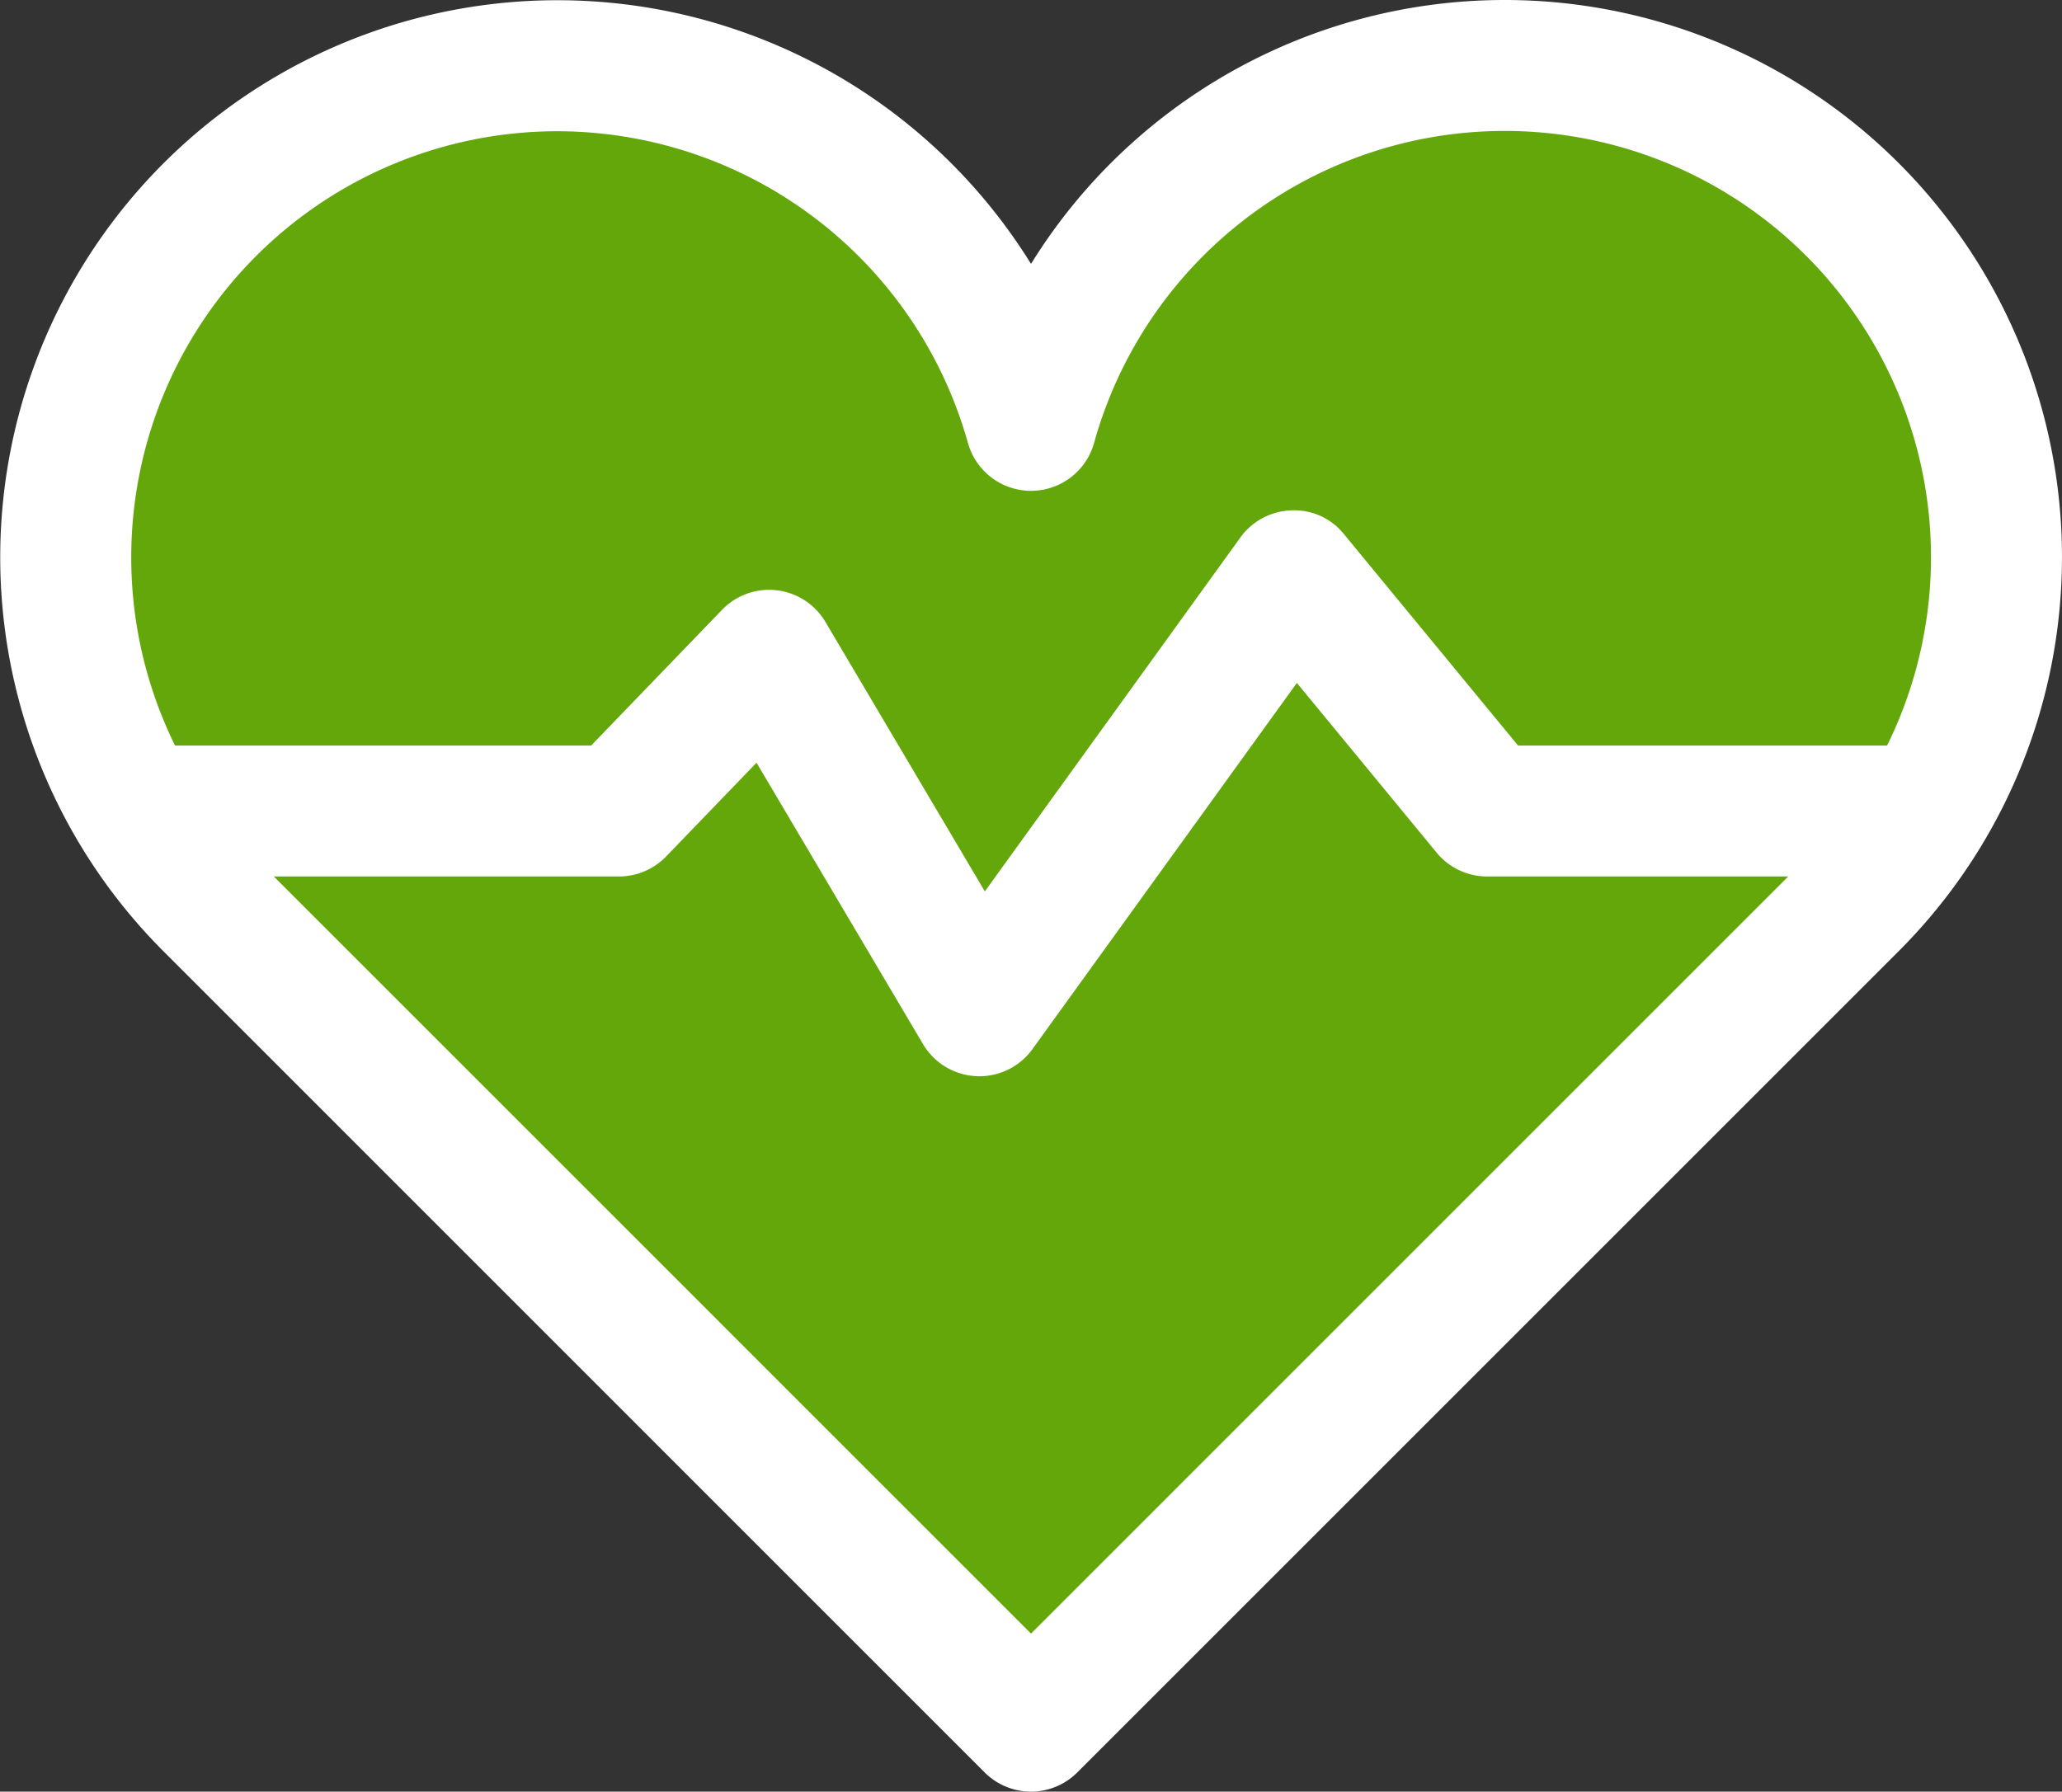 <?xml version="1.0" encoding="UTF-8"?>
<svg xmlns="http://www.w3.org/2000/svg" id="Layer_1" data-name="Layer 1" viewBox="0 0 47.237 41.05">
  <rect x="0" y="0" width="47.237" height="41.05" fill="#333333" stroke="none"/>
  <defs>
    <style>.cls-1{fill:#64a70b;}.cls-2{fill:#fff;}</style>
  </defs>
  <g id="Group_412" data-name="Group 412">
    <g id="Group_408" data-name="Group 408">
      <path id="Path_115" data-name="Path 115" class="cls-1" d="M42.43,20.737a11.265,11.265,0,1,0-18.812-10.991,11.263,11.263,0,1,0-18.811,10.991h0l18.811,18.812Z"></path>
      <path class="cls-2" d="M23.619,41.05a1.501,1.501,0,0,1-1.061-.439L3.747,21.798A12.764,12.764,0,1,1,23.619,6.046,12.76,12.76,0,0,1,34.47,0h.011a12.765,12.765,0,0,1,9.009,21.799L24.679,40.61A1.501,1.501,0,0,1,23.619,41.05ZM12.766,3.007A9.764,9.764,0,0,0,5.868,19.677l17.751,17.752,17.751-17.752.001-.001A9.766,9.766,0,0,0,34.479,3h-.009a9.763,9.763,0,0,0-9.406,7.147,1.5,1.5,0,0,1-1.444,1.099h-.001a1.501,1.501,0,0,1-1.445-1.097A9.78,9.78,0,0,0,12.766,3.007Z"></path>
      <path id="Path_116" data-name="Path 116" class="cls-1" d="M3.135,18.582h11.044l3.44-3.568,4.817,8.145,7.194-9.967,4.438,5.39h10.374"></path>
      <path class="cls-2" d="M22.436,24.659c-.022,0-.045-.001-.068-.002a1.499,1.499,0,0,1-1.223-.734l-3.814-6.448-2.071,2.148a1.503,1.503,0,0,1-1.08.459H3.135v-3H13.542l2.997-3.108a1.499,1.499,0,0,1,2.371.277l3.651,6.173,5.854-8.109a1.497,1.497,0,0,1,1.168-.621,1.454,1.454,0,0,1,1.206.546L34.776,17.082h9.666v3H34.068a1.499,1.499,0,0,1-1.158-.547l-3.201-3.888L23.652,24.037A1.499,1.499,0,0,1,22.436,24.659Z"></path>
    </g>
  </g>
</svg>

